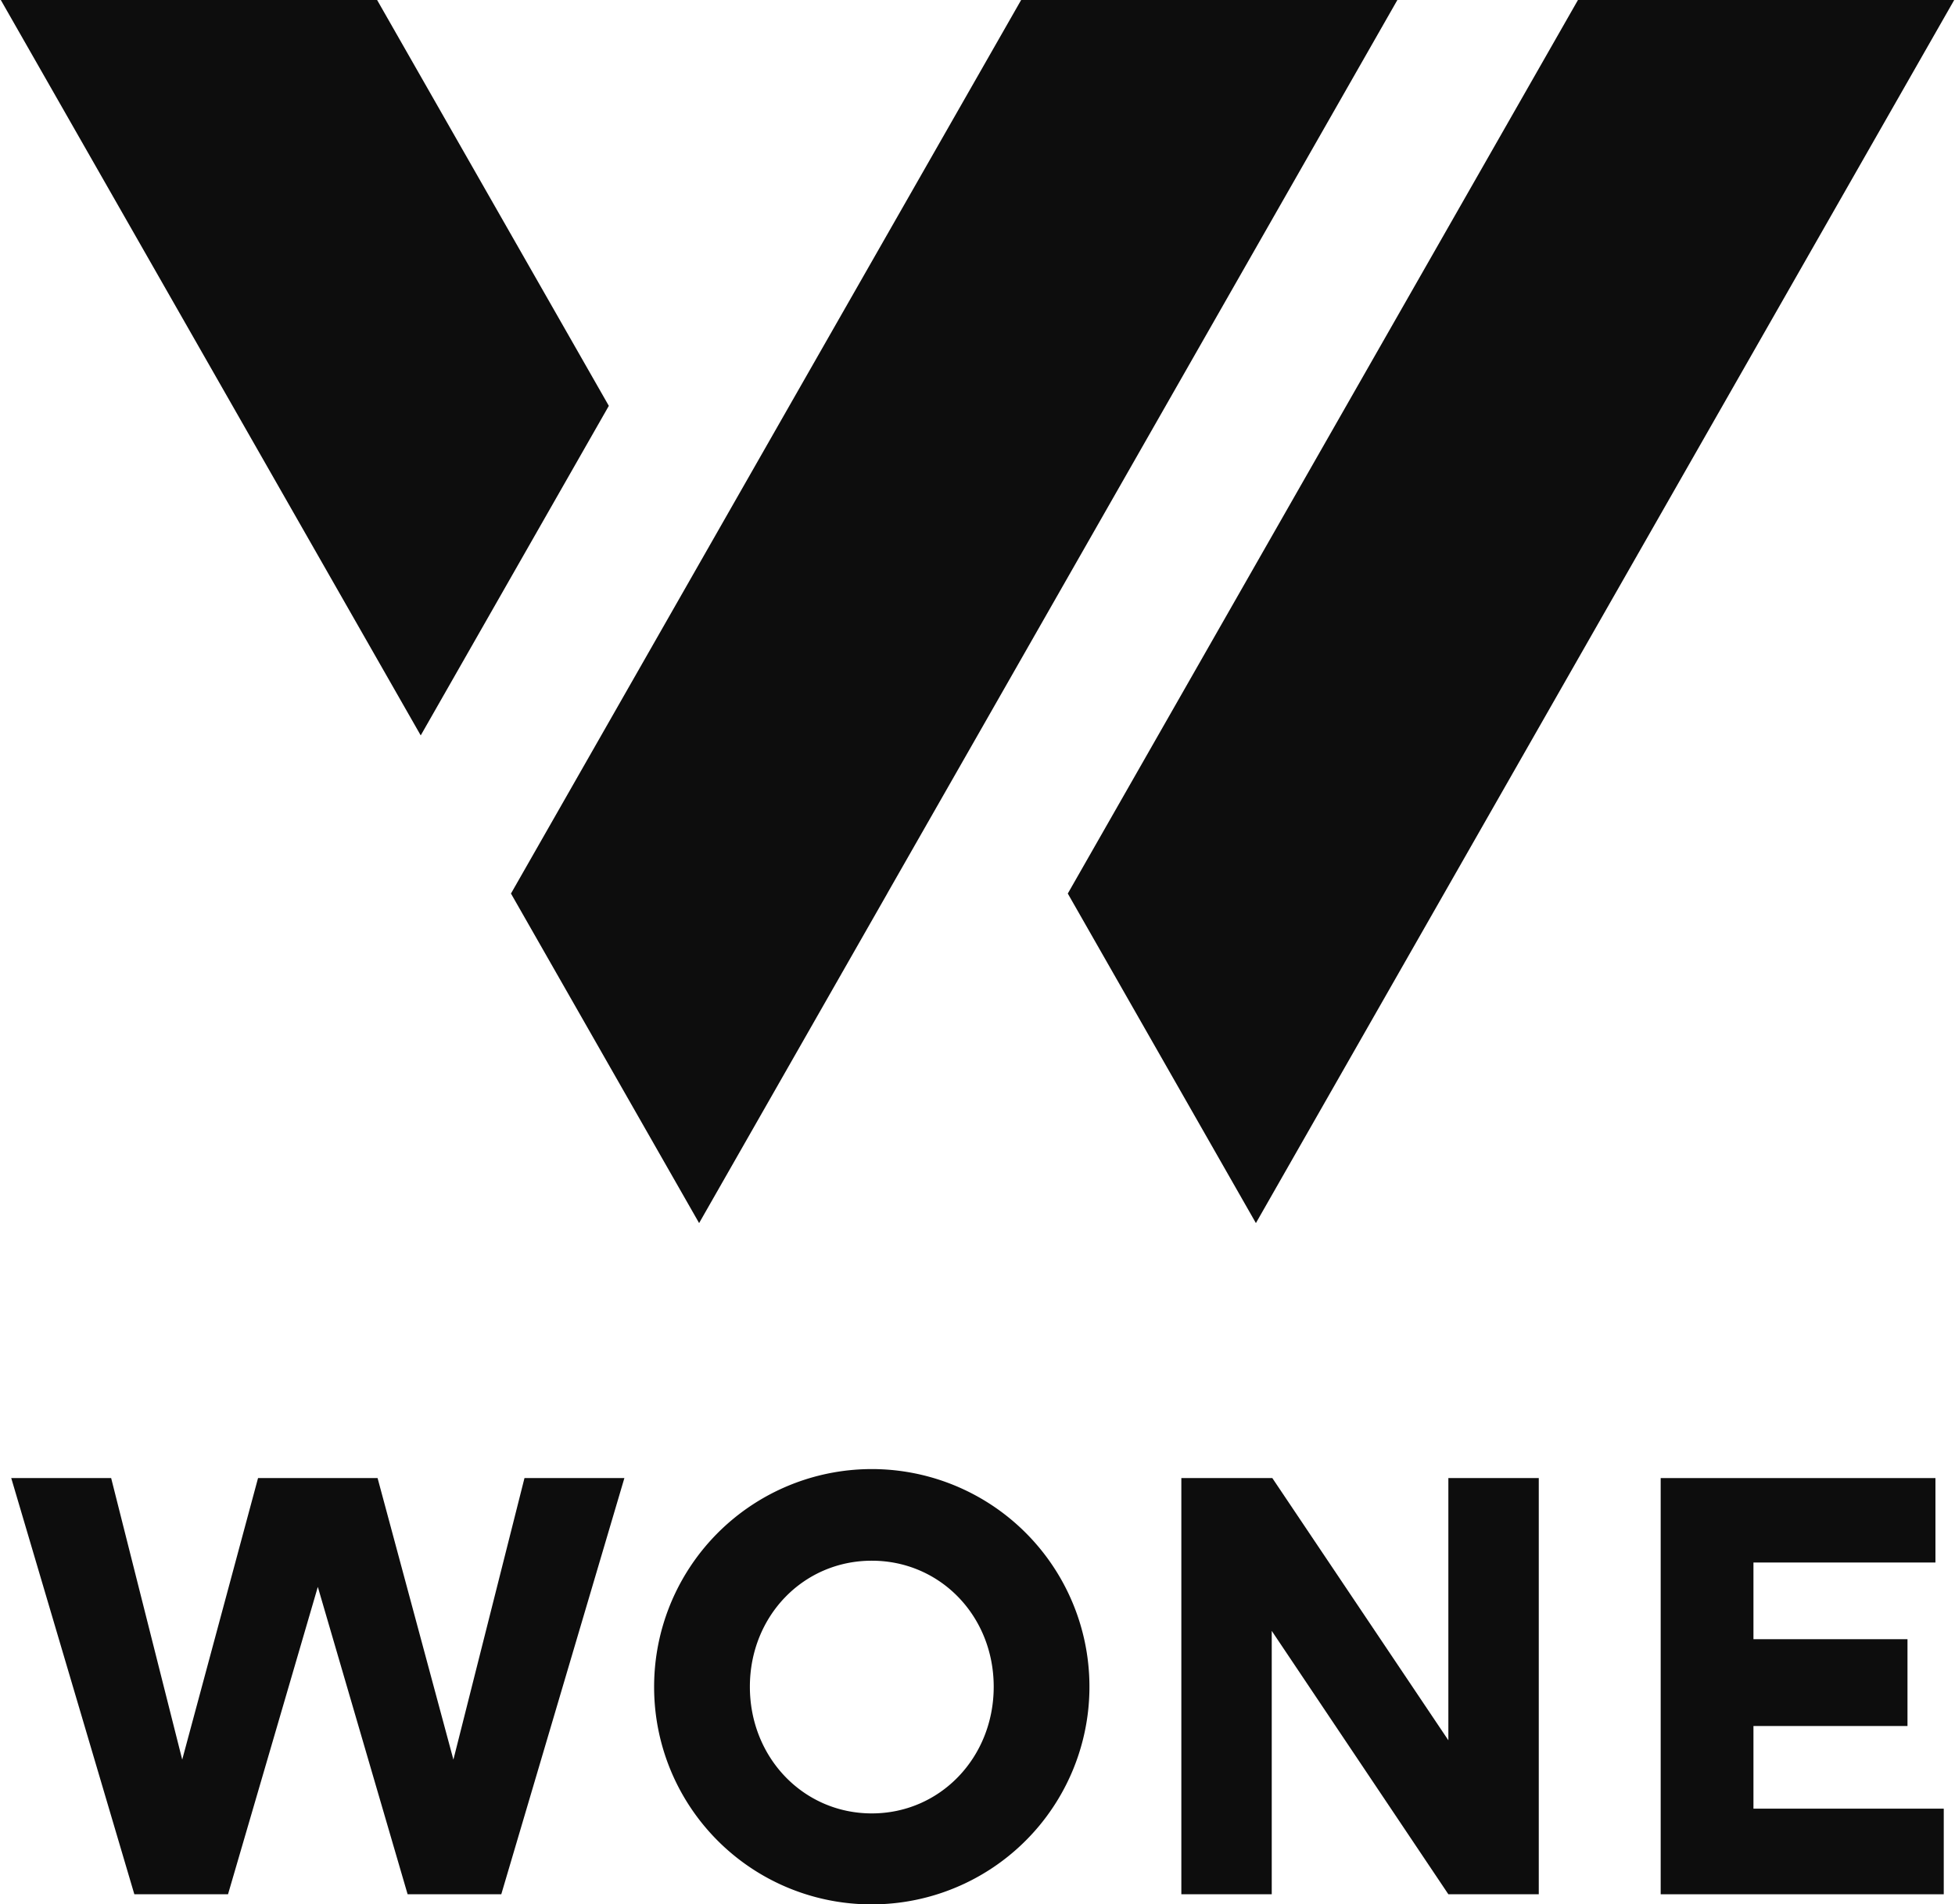 <svg xmlns="http://www.w3.org/2000/svg" xmlns:xlink="http://www.w3.org/1999/xlink" width="310" height="302" viewBox="0 0 310 302">
  <defs>
    <clipPath id="clip-path">
      <rect id="長方形_649" data-name="長方形 649" width="310" height="302" transform="translate(-0.128)" fill="#0d0d0d"/>
    </clipPath>
  </defs>
  <g id="グループ_652" data-name="グループ 652" transform="translate(0.128)">
    <path id="パス_104" data-name="パス 104" d="M1.165,165.09H17.009l11.268,44.645L40.3,165.09H59.256l12.022,44.645,11.27-44.645H98.39l-19.52,66H64.018L49.779,182.344,35.539,231.09H20.685Z" transform="translate(0.489 69.307)" fill="#0d0d0d"/>
    <g id="グループ_651" data-name="グループ 651">
      <g id="グループ_650" data-name="グループ 650" clip-path="url(#clip-path)">
        <path id="パス_105" data-name="パス 105" d="M72.951,198.574a34.515,34.515,0,1,1,34.516,34.509,34.45,34.45,0,0,1-34.516-34.509m53.848,0c0-11.221-8.488-19.99-19.333-19.99s-19.331,8.769-19.331,19.99,8.486,20.083,19.331,20.083,19.333-8.862,19.333-20.083" transform="translate(30.643 68.916)" fill="#0d0d0d"/>
        <path id="パス_106" data-name="パス 106" d="M131.823,165.09H146.25l27.914,41.581V165.09H188.5v66H174.164L146.157,189.32V231.09H131.823Z" transform="translate(55.372 69.307)" fill="#0d0d0d"/>
        <path id="パス_107" data-name="パス 107" d="M185.348,165.09h43.568v13.389H200.058V190.64h24.425v13.767H200.058v13.106h30.176V231.09H185.348Z" transform="translate(77.855 69.307)" fill="#0d0d0d"/>
        <path id="パス_108" data-name="パス 108" d="M259.7,0,148.972,193.959,119.144,141.7,200.04,0Z" transform="translate(50.046)" fill="#0d0d0d"/>
        <path id="パス_109" data-name="パス 109" d="M96.413,64.36,66.585,116.624,0,0H59.67Z" transform="translate(0 0)" fill="#0d0d0d"/>
        <path id="パス_110" data-name="パス 110" d="M197.521,0,130.95,116.623l-14.313,25.058v.014L86.8,193.959,56.967,141.7,86.8,89.431,101.108,64.36,137.863,0Z" transform="translate(23.929)" fill="#0d0d0d"/>
      </g>
    </g>
  </g>
</svg>

